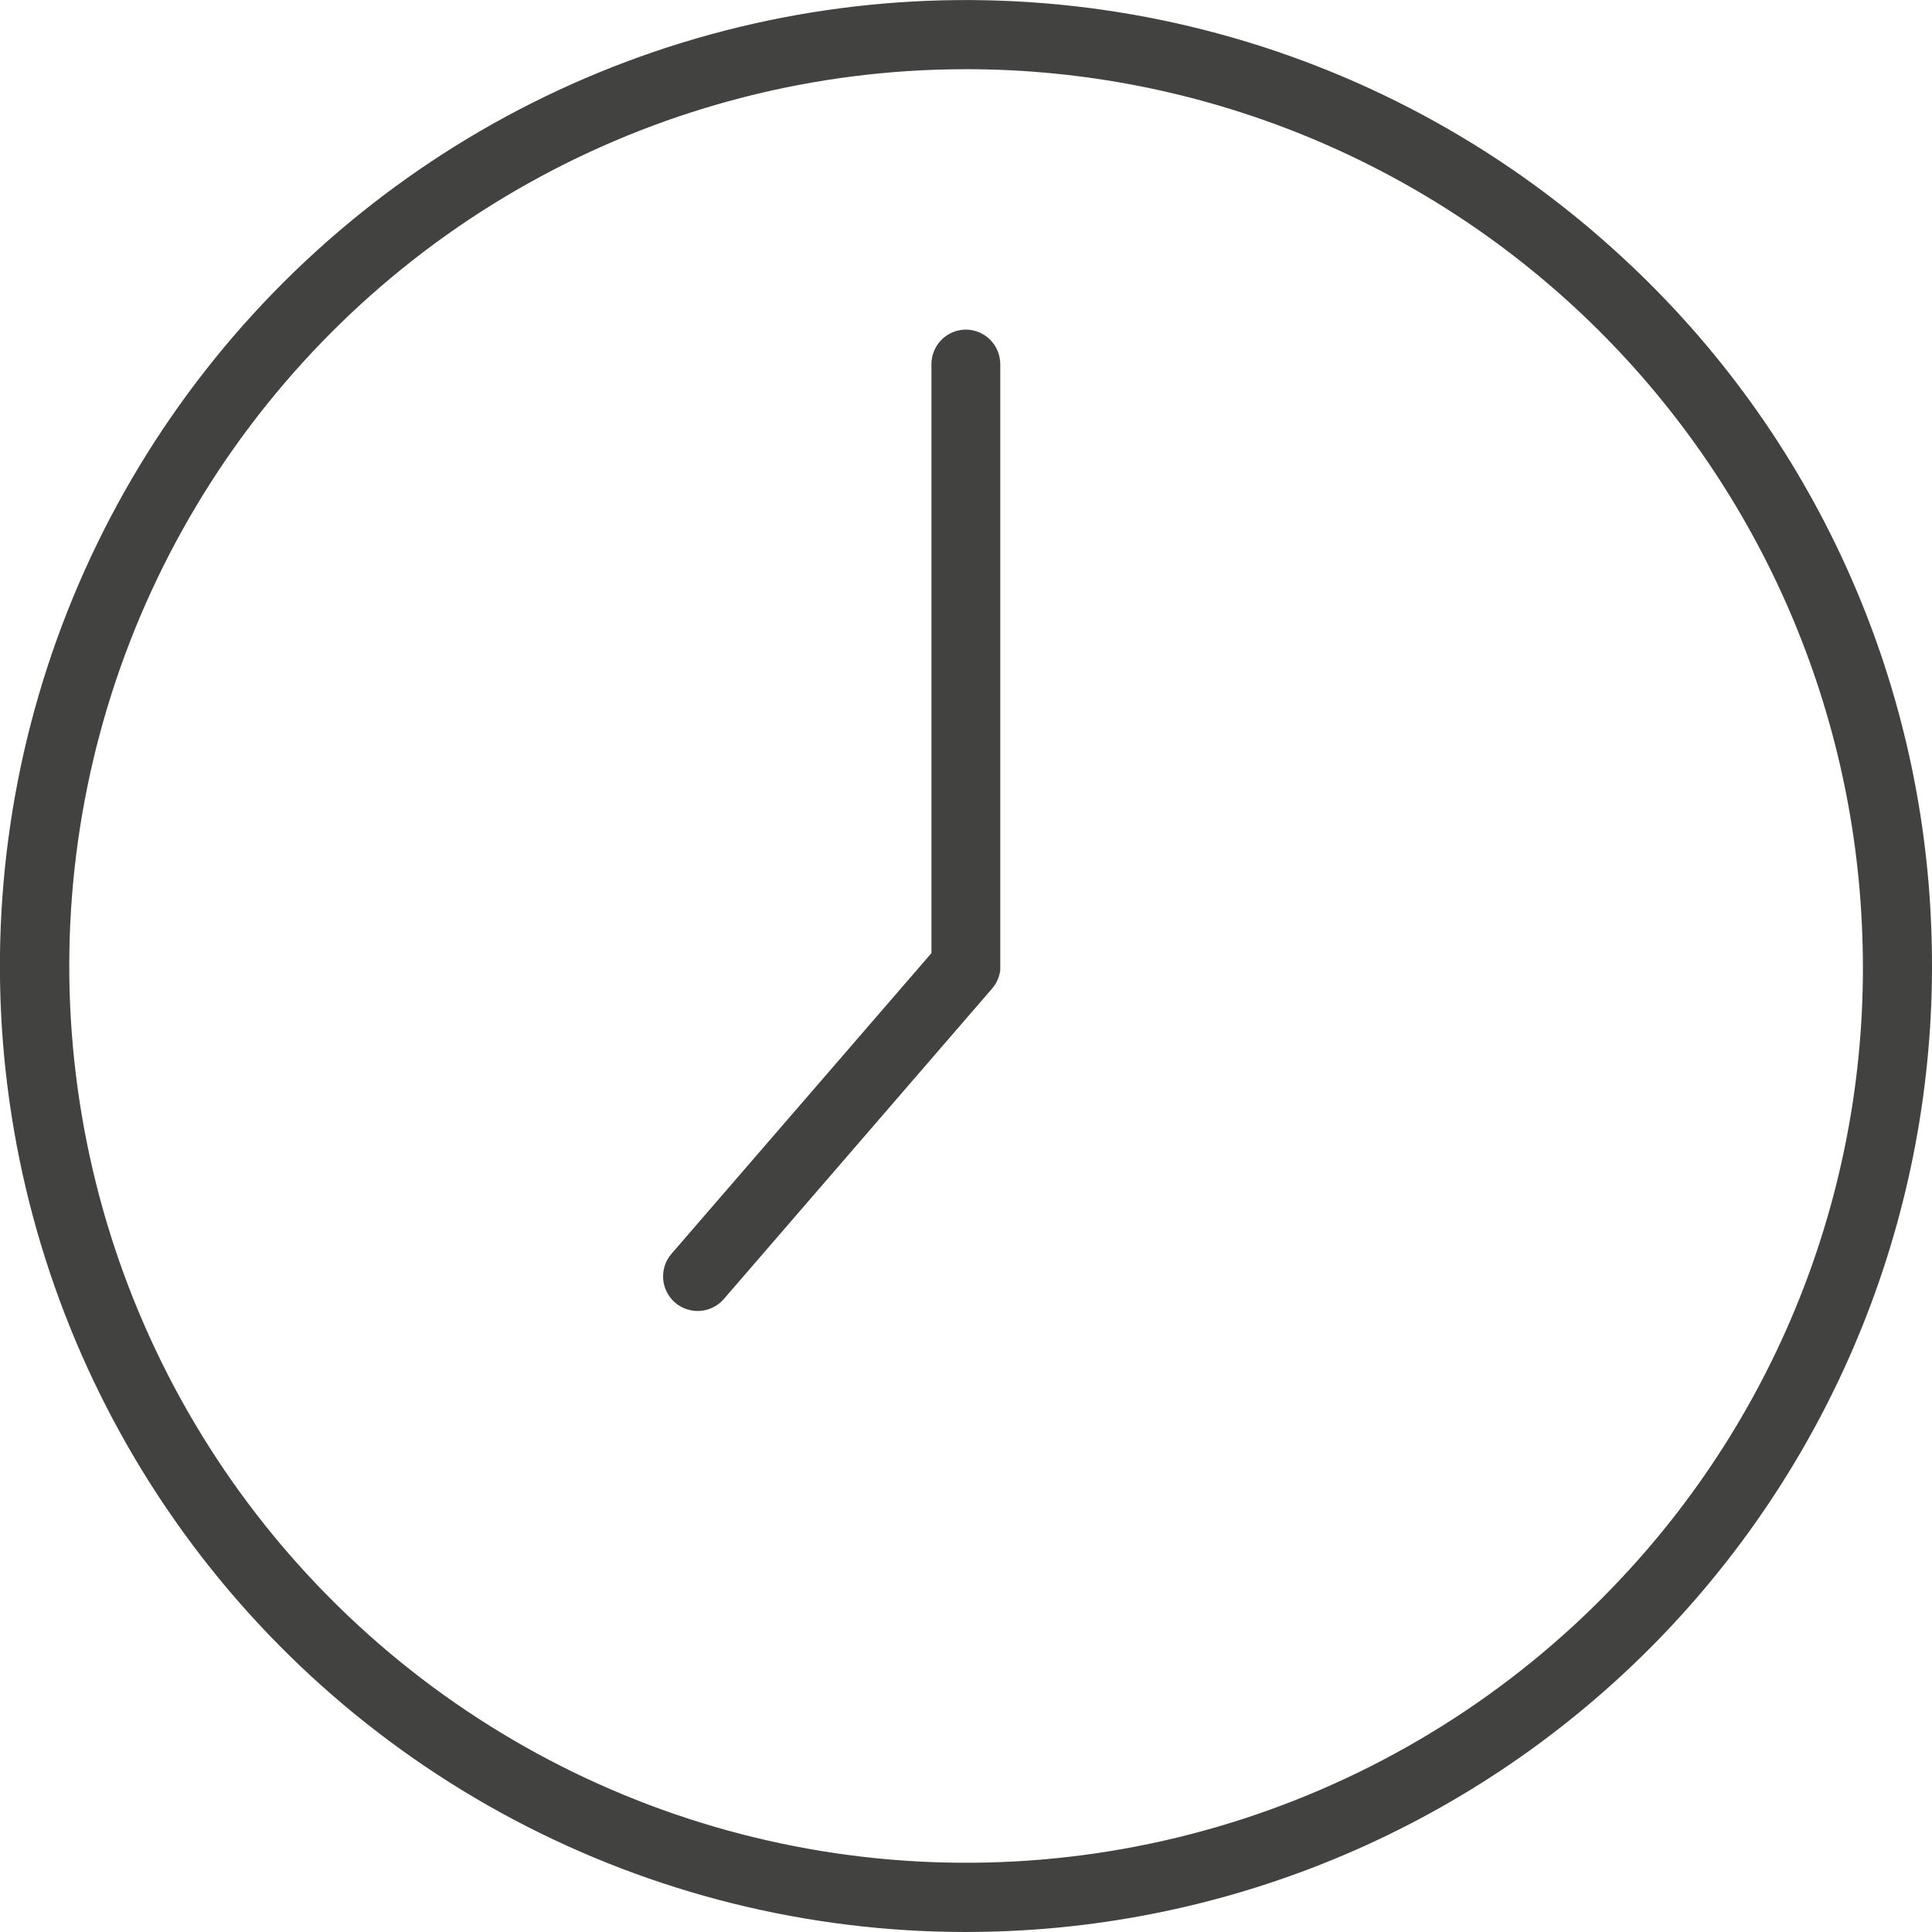 <svg xmlns="http://www.w3.org/2000/svg" width="64" height="64" viewBox="0 0 64 64" fill="none"><path d="M53.829 8.606C50.016 5.048 45.392 2.476 40.359 1.114C35.325 -0.249 30.035 -0.361 24.949 0.788C19.863 1.936 15.134 4.31 11.174 7.704C7.215 11.097 4.145 15.406 2.231 20.257C0.317 25.107 -0.383 30.352 0.193 35.534C0.769 40.717 2.603 45.68 5.534 49.992C8.466 54.304 12.408 57.835 17.015 60.276C21.623 62.718 26.757 63.996 31.972 64C32.35 64 32.73 63.993 33.111 63.98C37.311 63.835 41.441 62.863 45.265 61.121C49.09 59.379 52.533 56.901 55.4 53.828C58.266 50.755 60.5 47.148 61.972 43.212C63.444 39.276 64.127 35.088 63.981 30.888C63.846 26.687 62.879 22.555 61.136 18.73C59.394 14.905 56.91 11.464 53.829 8.606ZM53.723 52.266C50.391 55.837 46.228 58.532 41.605 60.111C36.982 61.691 32.041 62.105 27.22 61.319C22.398 60.532 17.845 58.569 13.963 55.603C10.082 52.636 6.992 48.758 4.967 44.313C2.942 39.867 2.045 34.991 2.354 30.115C2.664 25.24 4.171 20.516 6.743 16.363C9.314 12.209 12.87 8.753 17.096 6.302C21.322 3.851 26.087 2.48 30.969 2.31C31.323 2.298 31.675 2.292 32.027 2.292C39.723 2.298 47.116 5.292 52.649 10.641C58.182 15.99 61.424 23.277 61.691 30.968C61.837 34.869 61.208 38.76 59.841 42.415C58.473 46.071 56.394 49.419 53.723 52.266Z" fill="#424241"></path><path d="M32.001 10.918C31.697 10.918 31.405 11.039 31.19 11.254C30.975 11.469 30.855 11.76 30.855 12.064V31.574L22.244 41.533C22.145 41.647 22.07 41.779 22.023 41.922C21.976 42.065 21.957 42.215 21.968 42.365C21.979 42.516 22.019 42.662 22.087 42.797C22.154 42.931 22.247 43.051 22.361 43.149C22.475 43.248 22.607 43.323 22.75 43.37C22.893 43.417 23.044 43.436 23.194 43.425C23.344 43.414 23.49 43.374 23.625 43.306C23.759 43.239 23.879 43.146 23.978 43.032L32.863 32.749L32.871 32.739C32.886 32.722 32.899 32.705 32.913 32.686L32.941 32.648C32.953 32.631 32.963 32.613 32.975 32.596C32.986 32.579 32.993 32.567 33.001 32.552C33.009 32.537 33.018 32.518 33.026 32.501C33.034 32.483 33.042 32.469 33.05 32.451C33.058 32.434 33.063 32.417 33.07 32.4C33.077 32.383 33.083 32.364 33.089 32.346C33.095 32.328 33.098 32.313 33.103 32.296C33.108 32.278 33.113 32.257 33.118 32.237C33.122 32.218 33.118 32.205 33.126 32.189C33.134 32.173 33.133 32.147 33.135 32.126C33.137 32.105 33.135 32.095 33.135 32.079C33.135 32.063 33.135 32.034 33.135 32.011C33.135 32.011 33.135 32.003 33.135 31.999V12.06C33.134 11.758 33.014 11.47 32.802 11.256C32.59 11.043 32.302 10.921 32.001 10.918Z" fill="#424241"></path></svg>